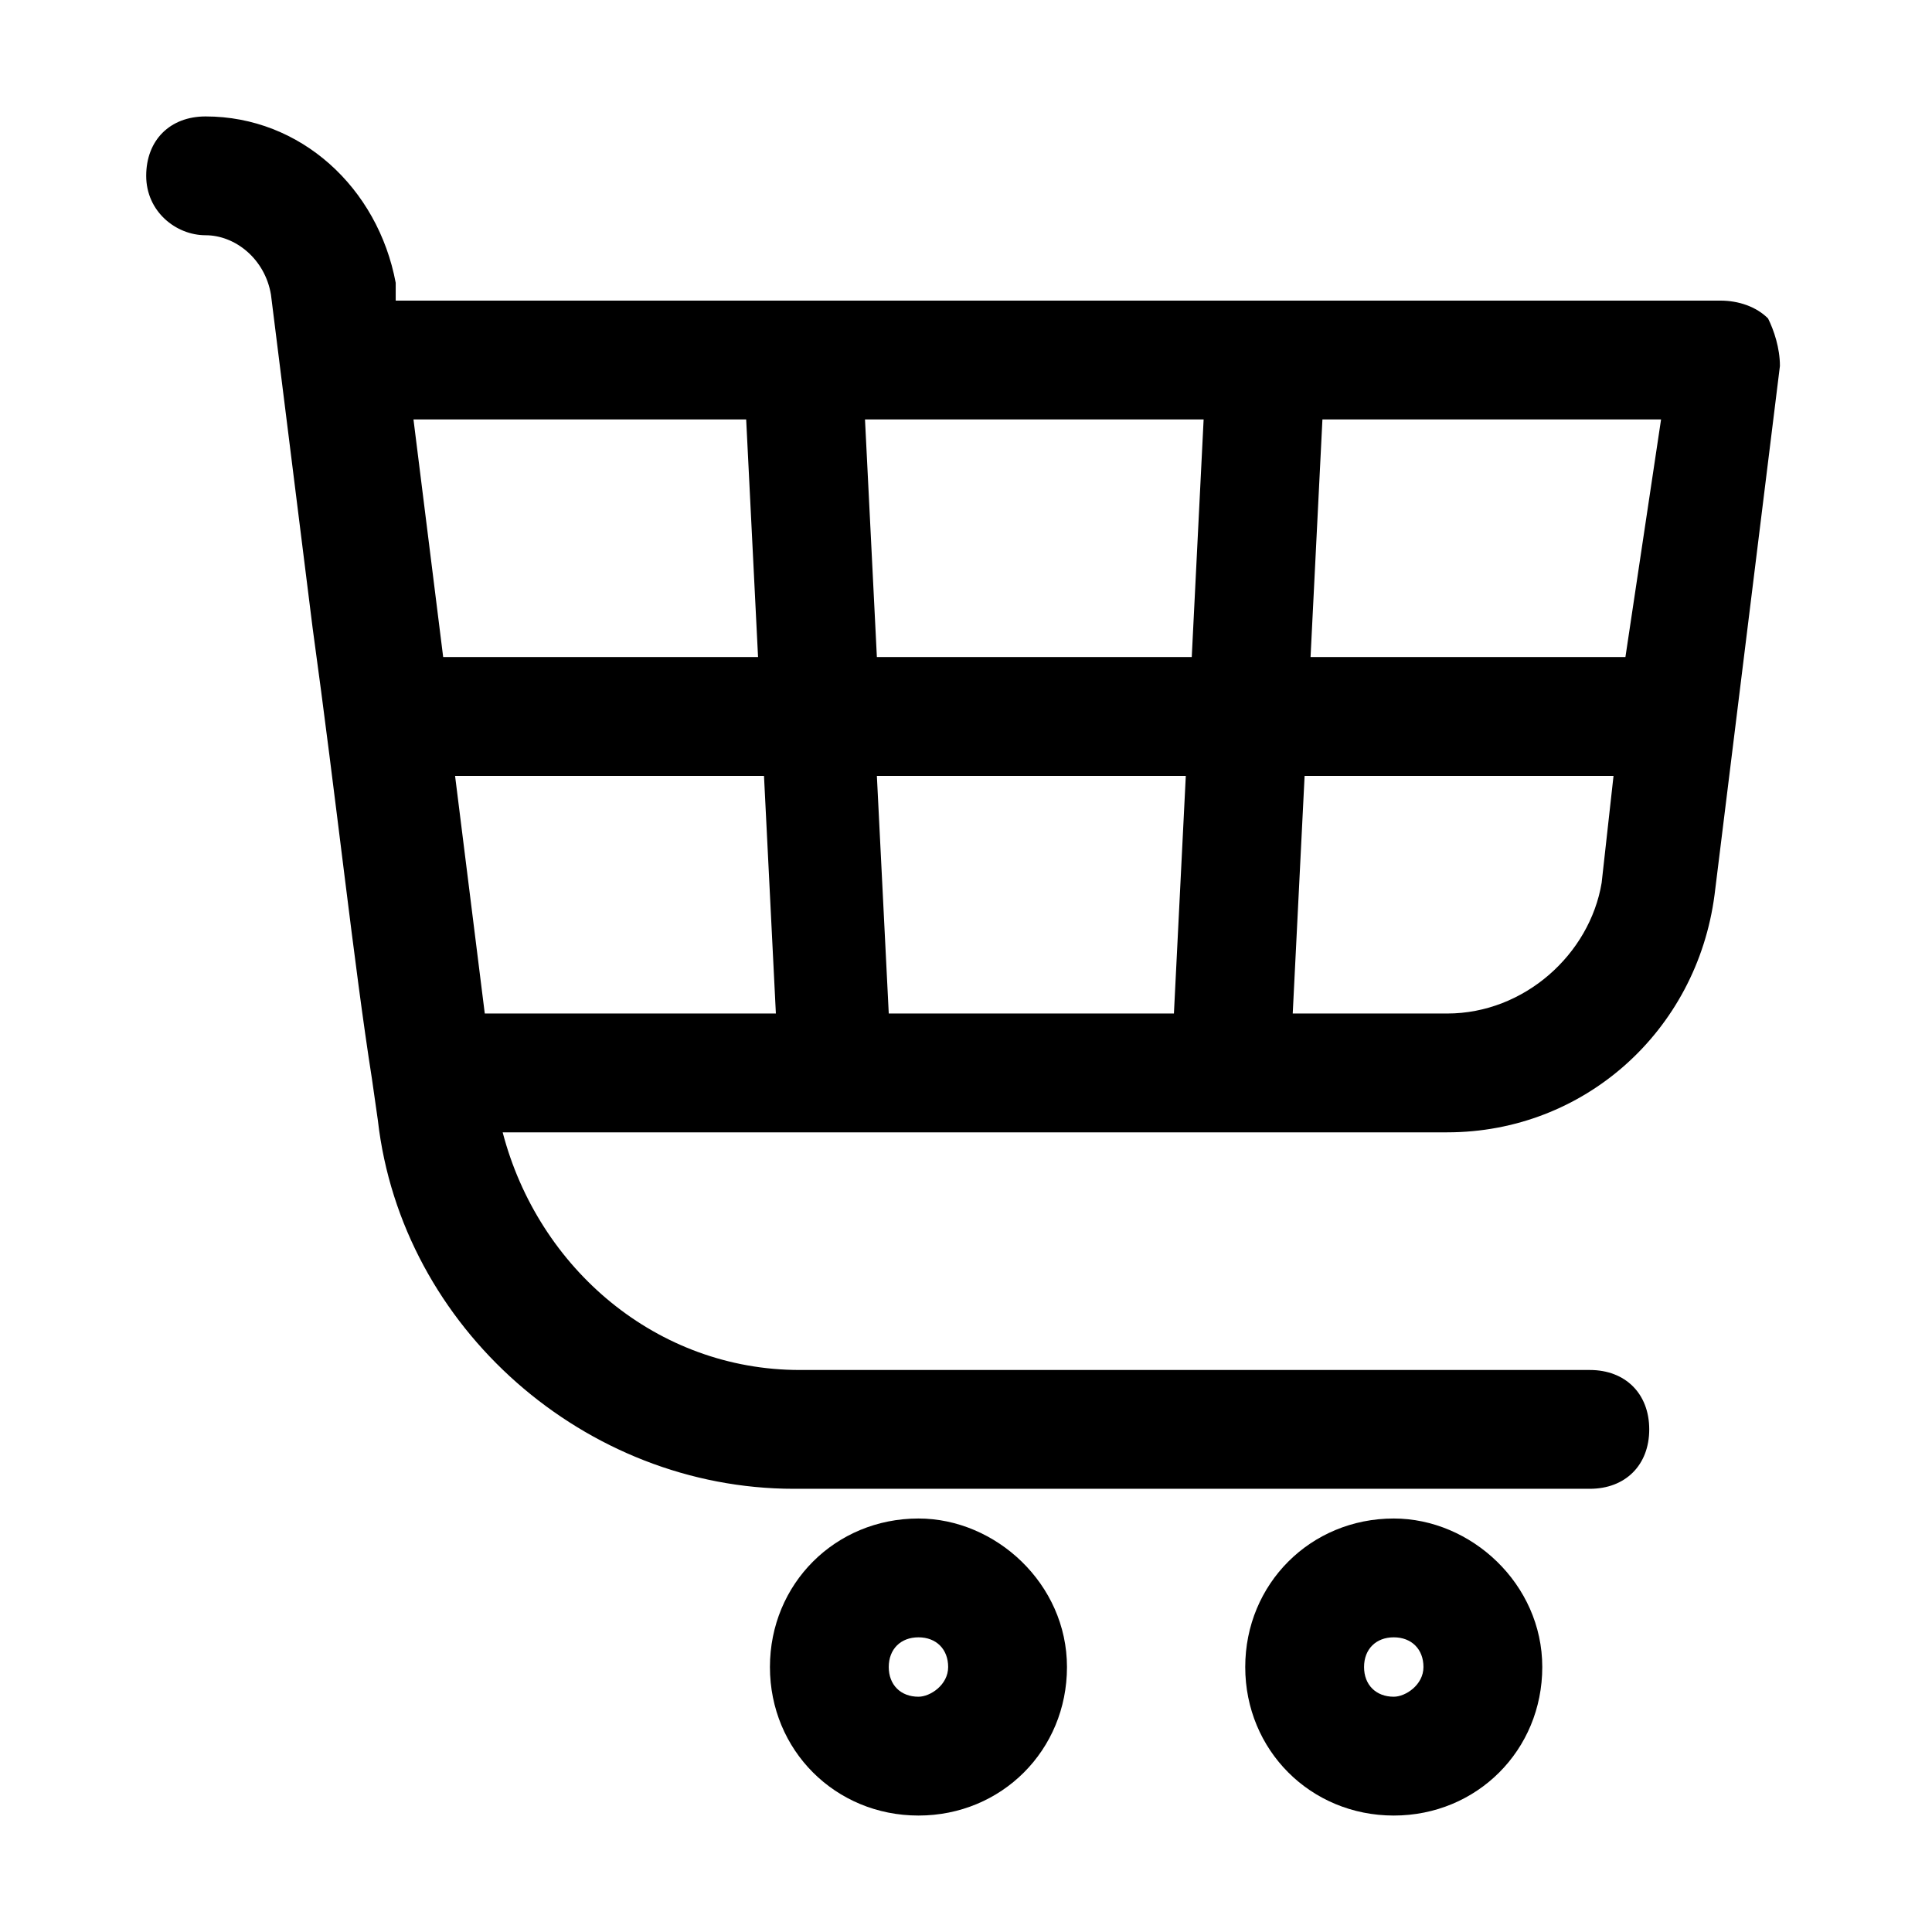 <?xml version="1.0" encoding="UTF-8"?>
<!-- Uploaded to: SVG Repo, www.svgrepo.com, Generator: SVG Repo Mixer Tools -->
<svg fill="#000000" width="800px" height="800px" version="1.1" viewBox="144 144 512 512" xmlns="http://www.w3.org/2000/svg">
 <g>
  <path d="m470.85 444.08h56.68c36.211 0 66.125-26.766 70.848-62.977l17.32-140.12c0-4.723-1.574-9.445-3.148-12.594-3.148-3.148-7.871-4.723-12.594-4.723l-121.23-0.004h-229.86v-4.723c-4.723-25.191-25.191-44.082-50.379-44.082-9.445 0-15.742 6.297-15.742 15.742 0 9.445 7.871 15.742 15.742 15.742 7.871 0 15.742 6.297 17.32 15.742l11.02 88.168c6.297 45.656 11.02 89.742 15.742 119.66l1.574 11.02c6.297 55.105 55.105 97.613 110.21 97.613h210.97c9.445 0 15.742-6.297 15.742-15.742 0-9.445-6.297-15.742-15.742-15.742h-209.39c-37.785 0-69.273-26.766-78.719-62.977zm-206.25-94.465h81.867l3.148 62.977h-77.145zm114.93 62.977-3.148-62.977h81.867l-3.148 62.977zm147.99 0h-40.934l3.148-62.977h81.867l-3.148 28.34c-3.144 18.895-20.465 34.637-40.934 34.637zm47.234-94.465h-83.445l3.148-62.977h89.742zm-111.78-62.977-3.148 62.977h-83.445l-3.148-62.977zm-121.23 0 3.148 62.977h-83.445l-7.871-62.977z"/>
  <path d="m387.4 546.42c-22.043 0-39.359 17.32-39.359 39.359 0 22.043 17.32 39.359 39.359 39.359 22.043 0 39.359-17.32 39.359-39.359 0-22.039-18.891-39.359-39.359-39.359zm0 47.23c-4.723 0-7.871-3.148-7.871-7.871s3.148-7.871 7.871-7.871 7.871 3.148 7.871 7.871-4.723 7.871-7.871 7.871z"/>
  <path d="m513.36 546.42c-22.043 0-39.359 17.32-39.359 39.359 0 22.043 17.32 39.359 39.359 39.359 22.043 0 39.359-17.32 39.359-39.359 0-22.039-18.891-39.359-39.359-39.359zm0 47.23c-4.723 0-7.871-3.148-7.871-7.871s3.148-7.871 7.871-7.871c4.723 0 7.871 3.148 7.871 7.871s-4.723 7.871-7.871 7.871z"/>
 </g>
</svg>